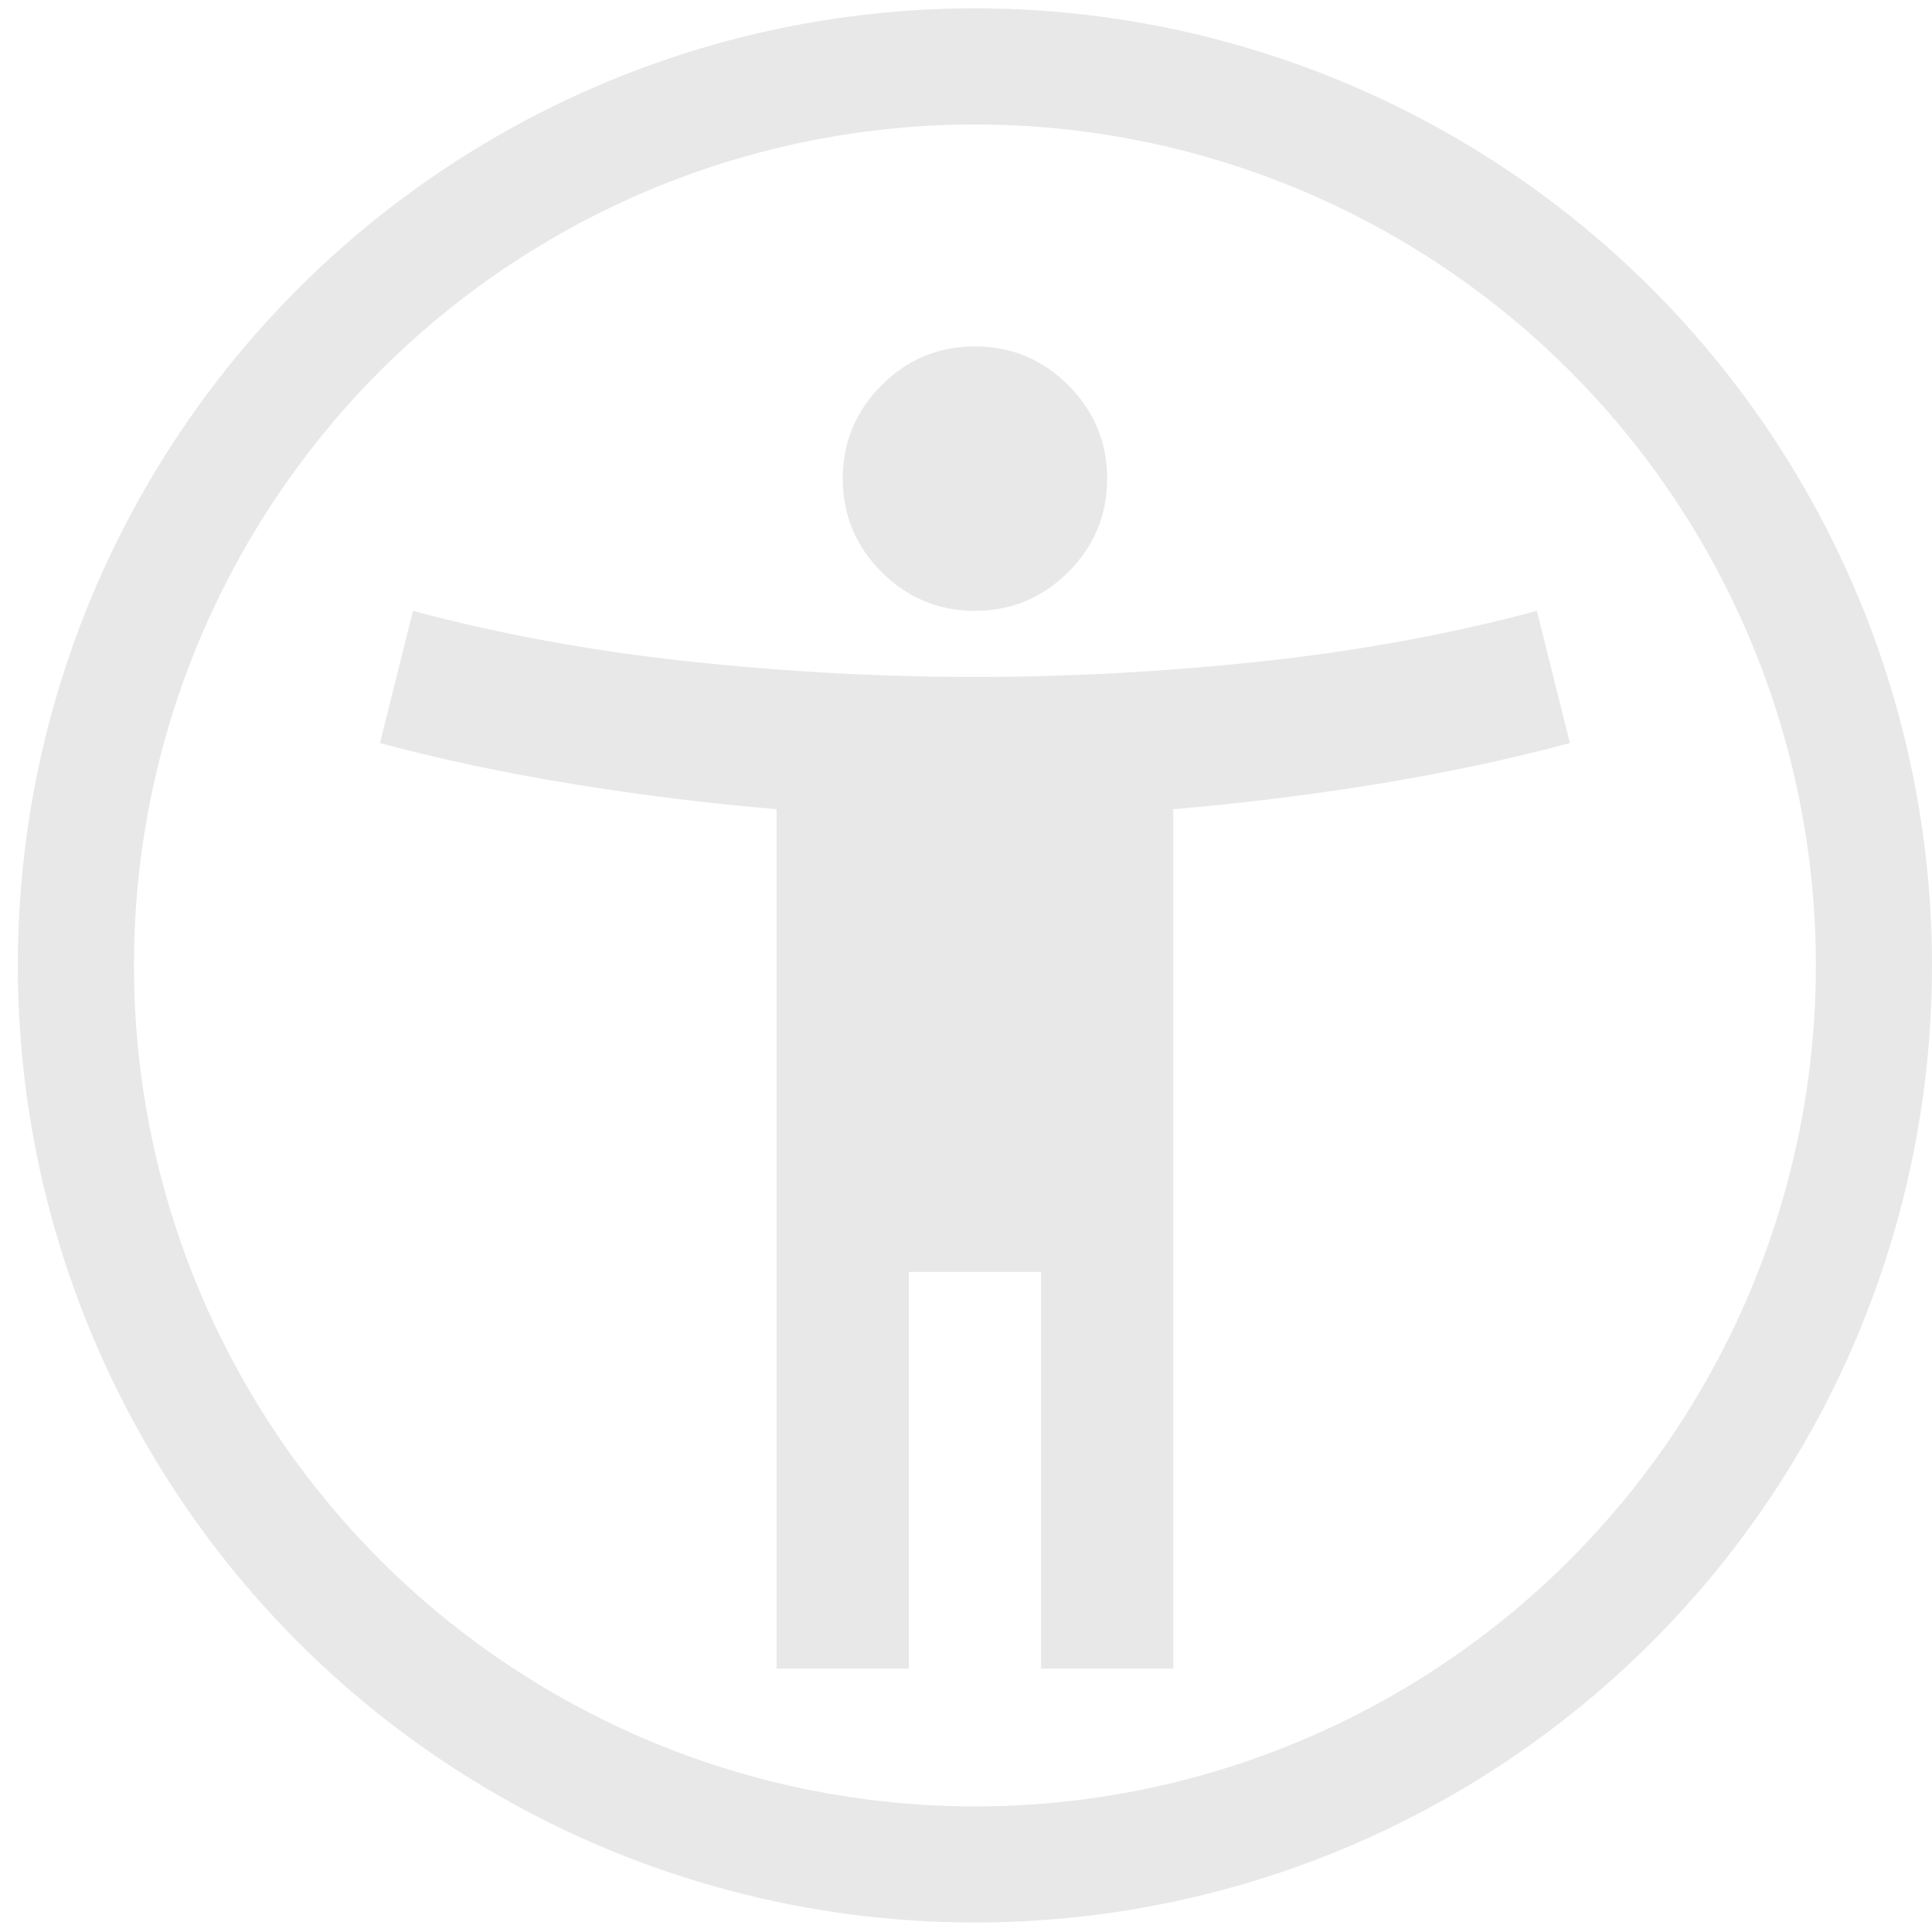 <svg width="57" height="57" viewBox="0 0 57 57" fill="none" xmlns="http://www.w3.org/2000/svg">
<circle cx="28.763" cy="28.483" r="26.524" stroke="#E8E8E8" stroke-width="3.426"/>
<path d="M28.763 18.022C27.691 18.022 26.772 17.64 26.009 16.876C25.245 16.112 24.863 15.194 24.863 14.121C24.863 13.049 25.245 12.13 26.009 11.366C26.772 10.602 27.691 10.22 28.763 10.22C29.836 10.22 30.754 10.602 31.518 11.366C32.282 12.13 32.664 13.049 32.664 14.121C32.664 15.194 32.282 16.112 31.518 16.876C30.754 17.64 29.836 18.022 28.763 18.022ZM22.912 49.228V23.873C20.962 23.711 18.979 23.467 16.964 23.142C14.948 22.817 13.03 22.41 11.21 21.923L12.185 18.022C14.721 18.705 17.419 19.2 20.279 19.509C23.14 19.818 25.968 19.972 28.763 19.972C31.559 19.972 34.387 19.818 37.248 19.509C40.108 19.2 42.806 18.705 45.342 18.022L46.317 21.923C44.496 22.41 42.578 22.817 40.563 23.142C38.548 23.467 36.565 23.711 34.614 23.873V49.228H30.714V37.526H26.813V49.228H22.912Z" fill="#E8E8E8"/>
</svg>
